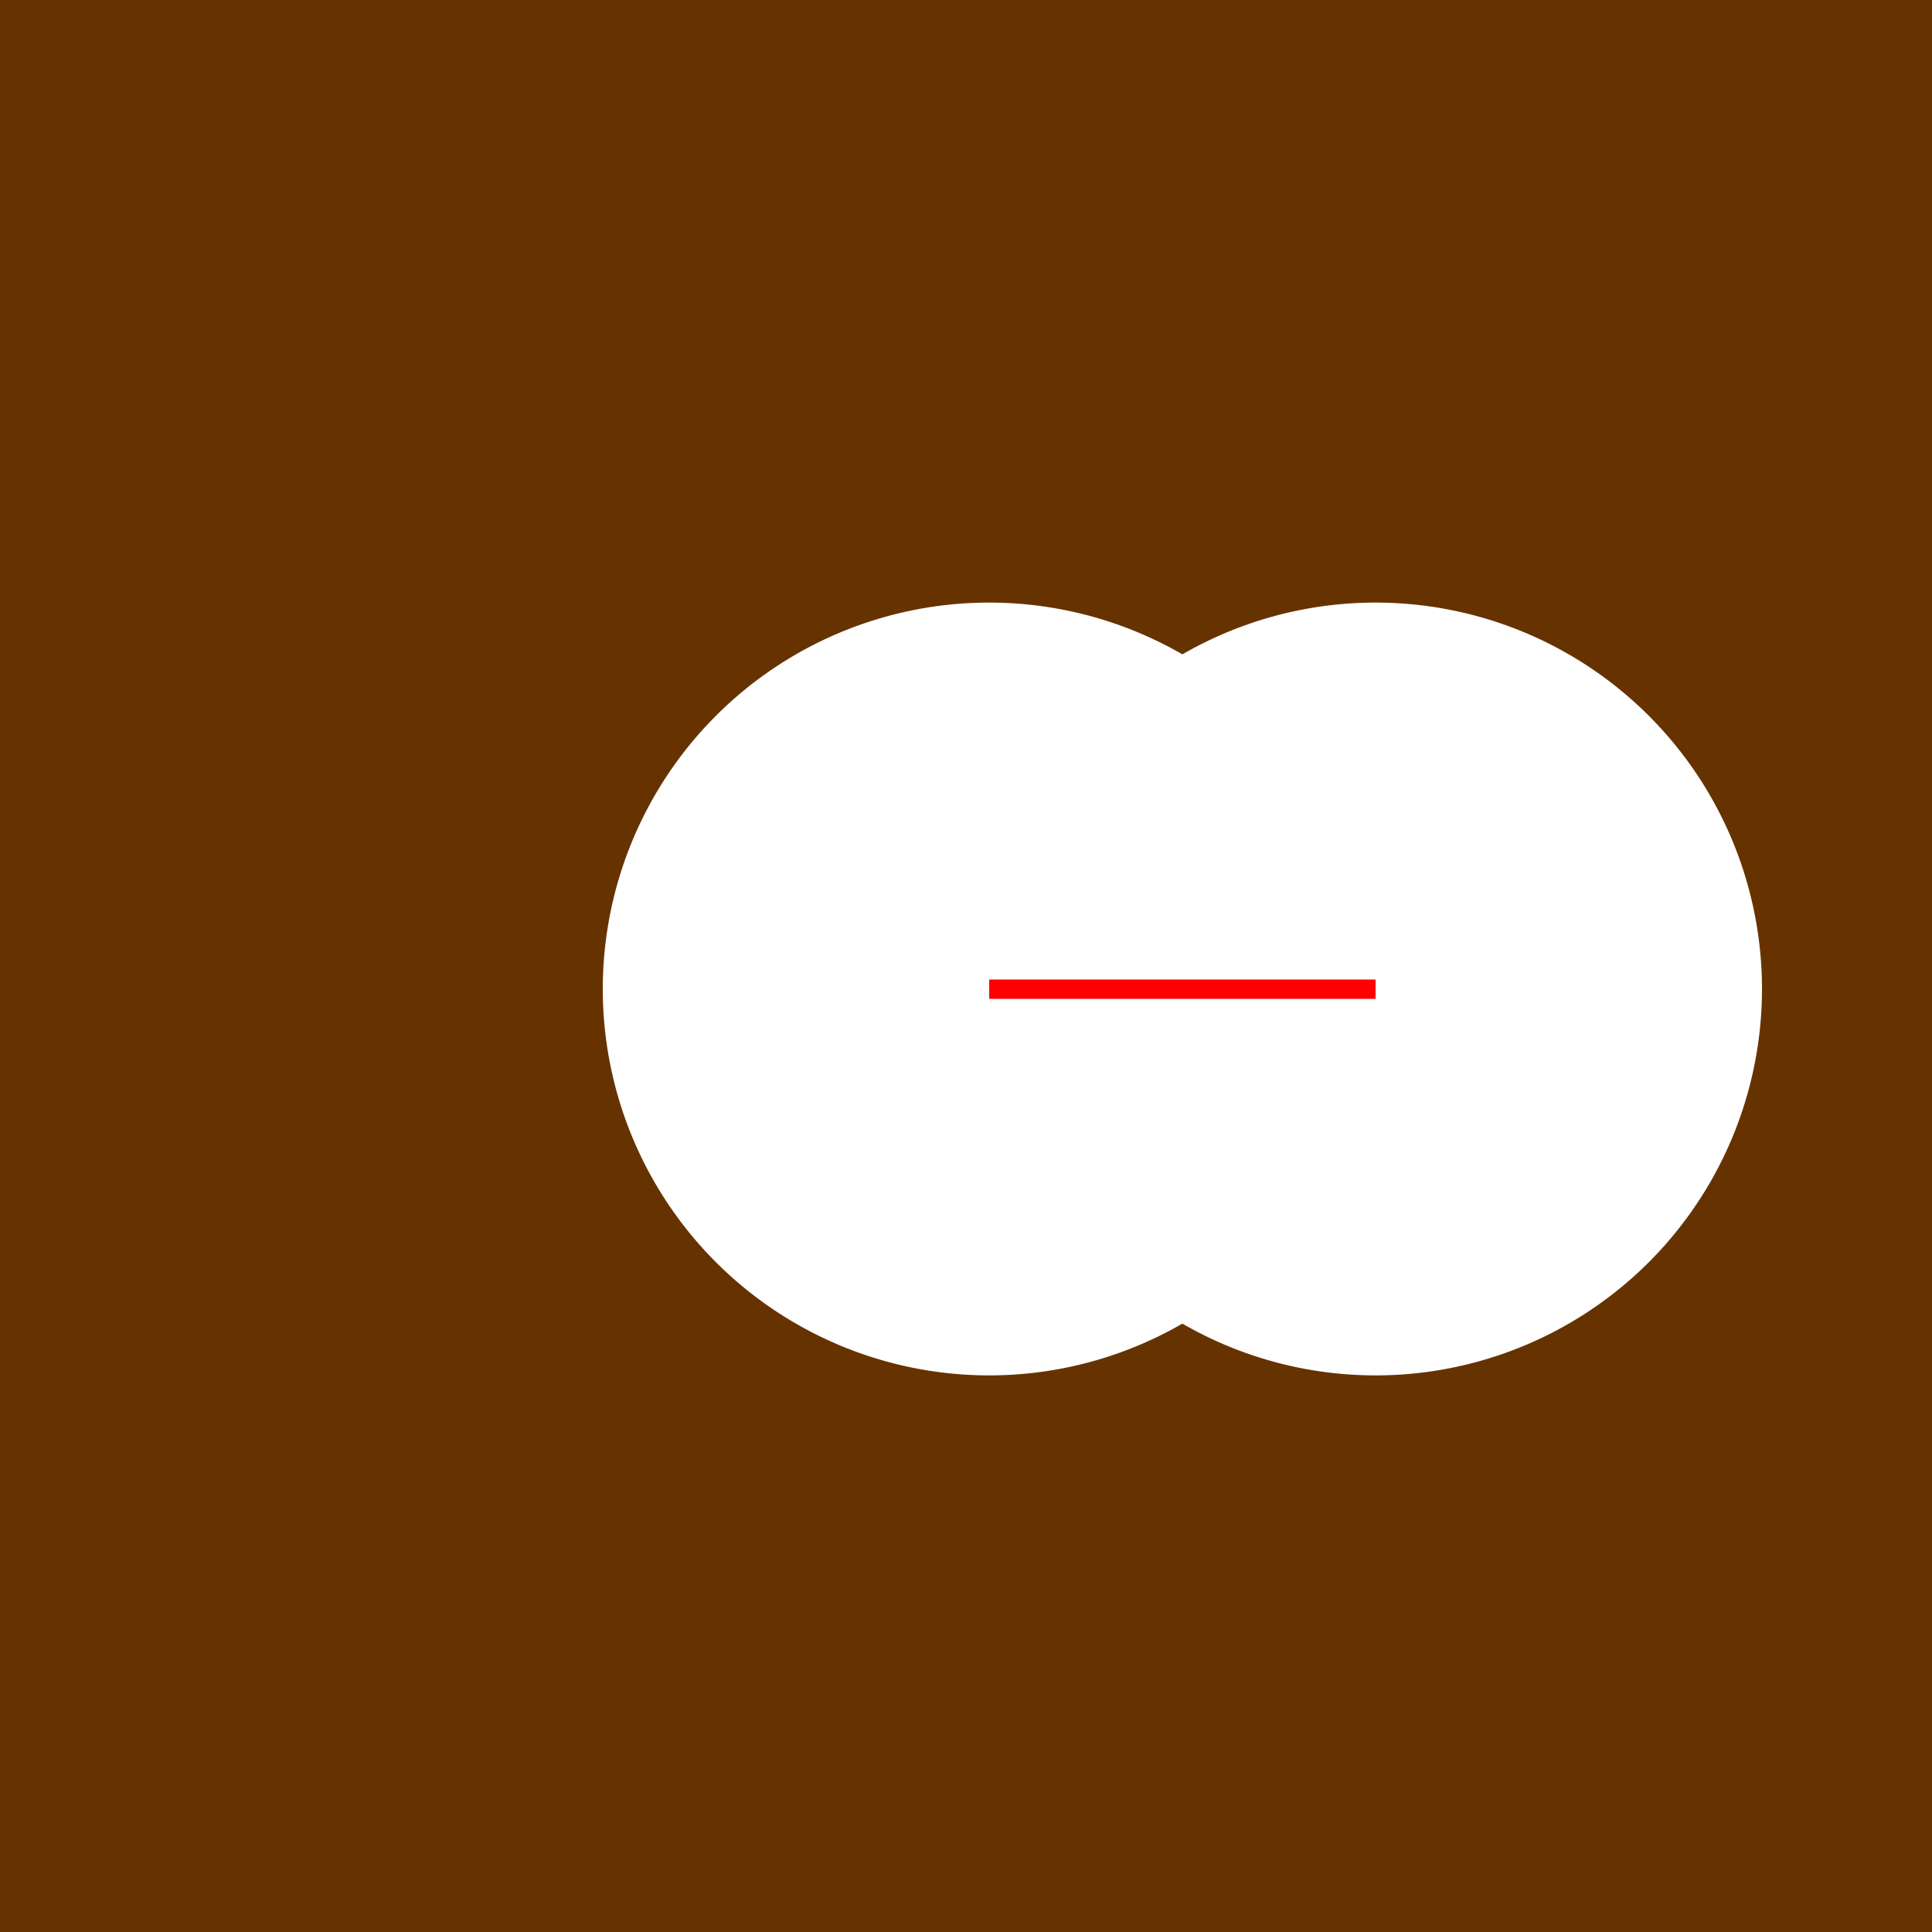 <!--

Generated by DrawGPT.
Free, open source, AI generated images in SVG, PNG, and HTML Canvas format.
https://drawgpt.ai

Created: 2023-10-16T02:33:23.853Z
Link: https://drawgpt.ai/prompt/111412/

-->
<svg xmlns="http://www.w3.org/2000/svg" xmlns:xlink="http://www.w3.org/1999/xlink" width="500" height="500"><defs/><g><rect fill="#000000" stroke="none" x="0" y="0" width="512" height="512"/><rect fill="#663300" stroke="none" x="0" y="0" width="512" height="512"/><path fill="#FFFFFF" stroke="none" paint-order="stroke fill markers" d=" M 356 256 A 100 100 0 1 1 356 255.9"/><path fill="#FFFFFF" stroke="none" paint-order="stroke fill markers" d=" M 456 256 A 100 100 0 1 1 456 255.9"/><path fill="none" stroke="#FF0000" paint-order="fill stroke markers" d=" M 256 256 L 356 256" stroke-miterlimit="10" stroke-width="5" stroke-dasharray=""/></g></svg>
